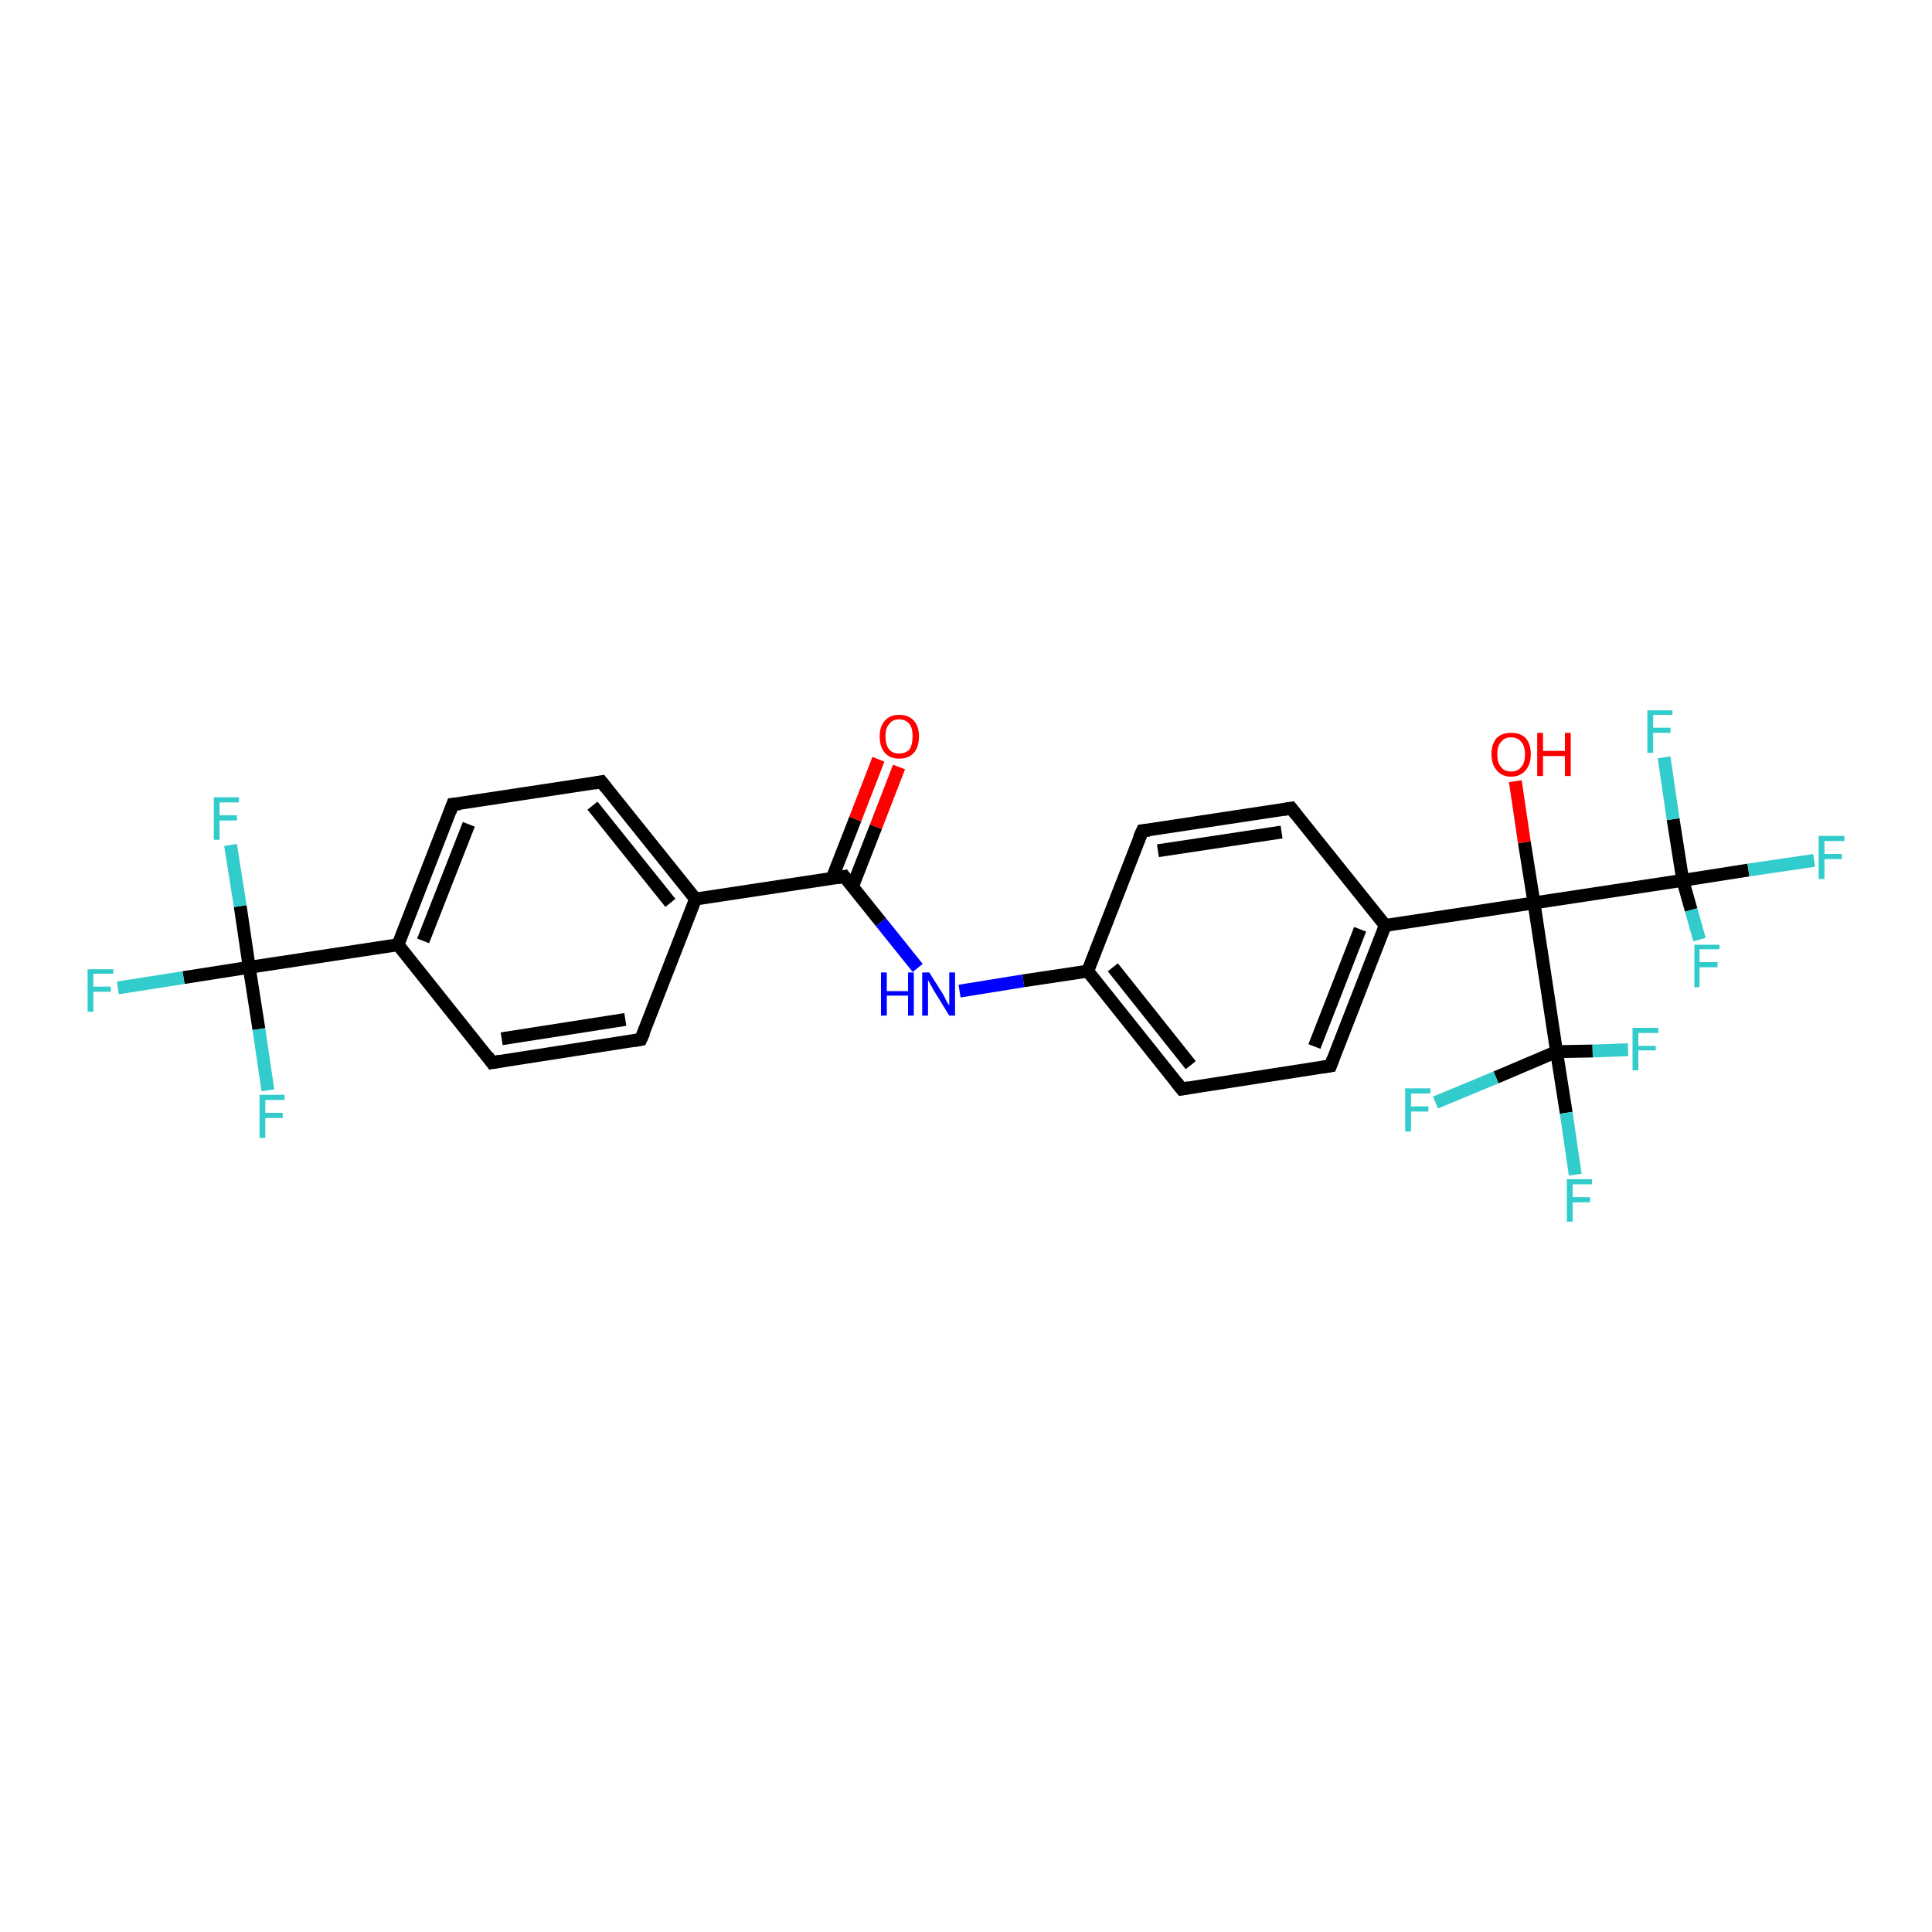 <?xml version='1.0' encoding='iso-8859-1'?>
<svg version='1.1' baseProfile='full'
              xmlns='http://www.w3.org/2000/svg'
                      xmlns:rdkit='http://www.rdkit.org/xml'
                      xmlns:xlink='http://www.w3.org/1999/xlink'
                  xml:space='preserve'
width='300px' height='300px' viewBox='0 0 300 300'>
<!-- END OF HEADER -->
<rect style='opacity:0;fill:#FFFFFF;stroke:none' width='900.0' height='300.0' x='0.0' y='0.0'> </rect>
<path class='bond-0 atom-0 atom-1' d='M 139.6,119.1 L 136.0,128.4' style='fill:none;fill-rule:evenodd;stroke:#FF0000;stroke-width:2.0px;stroke-linecap:butt;stroke-linejoin:miter;stroke-opacity:1' />
<path class='bond-0 atom-0 atom-1' d='M 136.0,128.4 L 132.4,137.6' style='fill:none;fill-rule:evenodd;stroke:#000000;stroke-width:2.0px;stroke-linecap:butt;stroke-linejoin:miter;stroke-opacity:1' />
<path class='bond-0 atom-0 atom-1' d='M 136.4,117.9 L 132.8,127.2' style='fill:none;fill-rule:evenodd;stroke:#FF0000;stroke-width:2.0px;stroke-linecap:butt;stroke-linejoin:miter;stroke-opacity:1' />
<path class='bond-0 atom-0 atom-1' d='M 132.8,127.2 L 129.2,136.4' style='fill:none;fill-rule:evenodd;stroke:#000000;stroke-width:2.0px;stroke-linecap:butt;stroke-linejoin:miter;stroke-opacity:1' />
<path class='bond-1 atom-1 atom-2' d='M 131.1,136.1 L 136.8,143.2' style='fill:none;fill-rule:evenodd;stroke:#000000;stroke-width:2.0px;stroke-linecap:butt;stroke-linejoin:miter;stroke-opacity:1' />
<path class='bond-1 atom-1 atom-2' d='M 136.8,143.2 L 142.5,150.3' style='fill:none;fill-rule:evenodd;stroke:#0000FF;stroke-width:2.0px;stroke-linecap:butt;stroke-linejoin:miter;stroke-opacity:1' />
<path class='bond-2 atom-2 atom-3' d='M 149.0,153.9 L 158.9,152.3' style='fill:none;fill-rule:evenodd;stroke:#0000FF;stroke-width:2.0px;stroke-linecap:butt;stroke-linejoin:miter;stroke-opacity:1' />
<path class='bond-2 atom-2 atom-3' d='M 158.9,152.3 L 168.9,150.8' style='fill:none;fill-rule:evenodd;stroke:#000000;stroke-width:2.0px;stroke-linecap:butt;stroke-linejoin:miter;stroke-opacity:1' />
<path class='bond-3 atom-3 atom-4' d='M 168.9,150.8 L 183.5,169.1' style='fill:none;fill-rule:evenodd;stroke:#000000;stroke-width:2.0px;stroke-linecap:butt;stroke-linejoin:miter;stroke-opacity:1' />
<path class='bond-3 atom-3 atom-4' d='M 172.8,150.2 L 184.9,165.4' style='fill:none;fill-rule:evenodd;stroke:#000000;stroke-width:2.0px;stroke-linecap:butt;stroke-linejoin:miter;stroke-opacity:1' />
<path class='bond-4 atom-4 atom-5' d='M 183.5,169.1 L 206.6,165.5' style='fill:none;fill-rule:evenodd;stroke:#000000;stroke-width:2.0px;stroke-linecap:butt;stroke-linejoin:miter;stroke-opacity:1' />
<path class='bond-5 atom-5 atom-6' d='M 206.6,165.5 L 215.1,143.7' style='fill:none;fill-rule:evenodd;stroke:#000000;stroke-width:2.0px;stroke-linecap:butt;stroke-linejoin:miter;stroke-opacity:1' />
<path class='bond-5 atom-5 atom-6' d='M 204.1,162.5 L 211.2,144.3' style='fill:none;fill-rule:evenodd;stroke:#000000;stroke-width:2.0px;stroke-linecap:butt;stroke-linejoin:miter;stroke-opacity:1' />
<path class='bond-6 atom-6 atom-7' d='M 215.1,143.7 L 238.2,140.2' style='fill:none;fill-rule:evenodd;stroke:#000000;stroke-width:2.0px;stroke-linecap:butt;stroke-linejoin:miter;stroke-opacity:1' />
<path class='bond-7 atom-7 atom-8' d='M 238.2,140.2 L 236.7,130.8' style='fill:none;fill-rule:evenodd;stroke:#000000;stroke-width:2.0px;stroke-linecap:butt;stroke-linejoin:miter;stroke-opacity:1' />
<path class='bond-7 atom-7 atom-8' d='M 236.7,130.8 L 235.3,121.3' style='fill:none;fill-rule:evenodd;stroke:#FF0000;stroke-width:2.0px;stroke-linecap:butt;stroke-linejoin:miter;stroke-opacity:1' />
<path class='bond-8 atom-7 atom-9' d='M 238.2,140.2 L 261.3,136.7' style='fill:none;fill-rule:evenodd;stroke:#000000;stroke-width:2.0px;stroke-linecap:butt;stroke-linejoin:miter;stroke-opacity:1' />
<path class='bond-9 atom-9 atom-10' d='M 261.3,136.7 L 271.5,135.1' style='fill:none;fill-rule:evenodd;stroke:#000000;stroke-width:2.0px;stroke-linecap:butt;stroke-linejoin:miter;stroke-opacity:1' />
<path class='bond-9 atom-9 atom-10' d='M 271.5,135.1 L 281.7,133.6' style='fill:none;fill-rule:evenodd;stroke:#33CCCC;stroke-width:2.0px;stroke-linecap:butt;stroke-linejoin:miter;stroke-opacity:1' />
<path class='bond-10 atom-9 atom-11' d='M 261.3,136.7 L 259.8,127.2' style='fill:none;fill-rule:evenodd;stroke:#000000;stroke-width:2.0px;stroke-linecap:butt;stroke-linejoin:miter;stroke-opacity:1' />
<path class='bond-10 atom-9 atom-11' d='M 259.8,127.2 L 258.4,117.6' style='fill:none;fill-rule:evenodd;stroke:#33CCCC;stroke-width:2.0px;stroke-linecap:butt;stroke-linejoin:miter;stroke-opacity:1' />
<path class='bond-11 atom-9 atom-12' d='M 261.3,136.7 L 262.6,141.3' style='fill:none;fill-rule:evenodd;stroke:#000000;stroke-width:2.0px;stroke-linecap:butt;stroke-linejoin:miter;stroke-opacity:1' />
<path class='bond-11 atom-9 atom-12' d='M 262.6,141.3 L 263.9,145.9' style='fill:none;fill-rule:evenodd;stroke:#33CCCC;stroke-width:2.0px;stroke-linecap:butt;stroke-linejoin:miter;stroke-opacity:1' />
<path class='bond-12 atom-7 atom-13' d='M 238.2,140.2 L 241.7,163.3' style='fill:none;fill-rule:evenodd;stroke:#000000;stroke-width:2.0px;stroke-linecap:butt;stroke-linejoin:miter;stroke-opacity:1' />
<path class='bond-13 atom-13 atom-14' d='M 241.7,163.3 L 243.2,172.8' style='fill:none;fill-rule:evenodd;stroke:#000000;stroke-width:2.0px;stroke-linecap:butt;stroke-linejoin:miter;stroke-opacity:1' />
<path class='bond-13 atom-13 atom-14' d='M 243.2,172.8 L 244.6,182.4' style='fill:none;fill-rule:evenodd;stroke:#33CCCC;stroke-width:2.0px;stroke-linecap:butt;stroke-linejoin:miter;stroke-opacity:1' />
<path class='bond-14 atom-13 atom-15' d='M 241.7,163.3 L 247.3,163.2' style='fill:none;fill-rule:evenodd;stroke:#000000;stroke-width:2.0px;stroke-linecap:butt;stroke-linejoin:miter;stroke-opacity:1' />
<path class='bond-14 atom-13 atom-15' d='M 247.3,163.2 L 252.8,163.0' style='fill:none;fill-rule:evenodd;stroke:#33CCCC;stroke-width:2.0px;stroke-linecap:butt;stroke-linejoin:miter;stroke-opacity:1' />
<path class='bond-15 atom-13 atom-16' d='M 241.7,163.3 L 232.3,167.3' style='fill:none;fill-rule:evenodd;stroke:#000000;stroke-width:2.0px;stroke-linecap:butt;stroke-linejoin:miter;stroke-opacity:1' />
<path class='bond-15 atom-13 atom-16' d='M 232.3,167.3 L 222.9,171.2' style='fill:none;fill-rule:evenodd;stroke:#33CCCC;stroke-width:2.0px;stroke-linecap:butt;stroke-linejoin:miter;stroke-opacity:1' />
<path class='bond-16 atom-6 atom-17' d='M 215.1,143.7 L 200.5,125.5' style='fill:none;fill-rule:evenodd;stroke:#000000;stroke-width:2.0px;stroke-linecap:butt;stroke-linejoin:miter;stroke-opacity:1' />
<path class='bond-17 atom-17 atom-18' d='M 200.5,125.5 L 177.4,129.0' style='fill:none;fill-rule:evenodd;stroke:#000000;stroke-width:2.0px;stroke-linecap:butt;stroke-linejoin:miter;stroke-opacity:1' />
<path class='bond-17 atom-17 atom-18' d='M 199.0,129.2 L 179.8,132.1' style='fill:none;fill-rule:evenodd;stroke:#000000;stroke-width:2.0px;stroke-linecap:butt;stroke-linejoin:miter;stroke-opacity:1' />
<path class='bond-18 atom-1 atom-19' d='M 131.1,136.1 L 108.0,139.6' style='fill:none;fill-rule:evenodd;stroke:#000000;stroke-width:2.0px;stroke-linecap:butt;stroke-linejoin:miter;stroke-opacity:1' />
<path class='bond-19 atom-19 atom-20' d='M 108.0,139.6 L 93.4,121.4' style='fill:none;fill-rule:evenodd;stroke:#000000;stroke-width:2.0px;stroke-linecap:butt;stroke-linejoin:miter;stroke-opacity:1' />
<path class='bond-19 atom-19 atom-20' d='M 104.1,140.2 L 92.0,125.1' style='fill:none;fill-rule:evenodd;stroke:#000000;stroke-width:2.0px;stroke-linecap:butt;stroke-linejoin:miter;stroke-opacity:1' />
<path class='bond-20 atom-20 atom-21' d='M 93.4,121.4 L 70.3,124.9' style='fill:none;fill-rule:evenodd;stroke:#000000;stroke-width:2.0px;stroke-linecap:butt;stroke-linejoin:miter;stroke-opacity:1' />
<path class='bond-21 atom-21 atom-22' d='M 70.3,124.9 L 61.8,146.7' style='fill:none;fill-rule:evenodd;stroke:#000000;stroke-width:2.0px;stroke-linecap:butt;stroke-linejoin:miter;stroke-opacity:1' />
<path class='bond-21 atom-21 atom-22' d='M 72.8,128.0 L 65.7,146.1' style='fill:none;fill-rule:evenodd;stroke:#000000;stroke-width:2.0px;stroke-linecap:butt;stroke-linejoin:miter;stroke-opacity:1' />
<path class='bond-22 atom-22 atom-23' d='M 61.8,146.7 L 38.7,150.2' style='fill:none;fill-rule:evenodd;stroke:#000000;stroke-width:2.0px;stroke-linecap:butt;stroke-linejoin:miter;stroke-opacity:1' />
<path class='bond-23 atom-23 atom-24' d='M 38.7,150.2 L 28.5,151.8' style='fill:none;fill-rule:evenodd;stroke:#000000;stroke-width:2.0px;stroke-linecap:butt;stroke-linejoin:miter;stroke-opacity:1' />
<path class='bond-23 atom-23 atom-24' d='M 28.5,151.8 L 18.3,153.4' style='fill:none;fill-rule:evenodd;stroke:#33CCCC;stroke-width:2.0px;stroke-linecap:butt;stroke-linejoin:miter;stroke-opacity:1' />
<path class='bond-24 atom-23 atom-25' d='M 38.7,150.2 L 37.3,140.7' style='fill:none;fill-rule:evenodd;stroke:#000000;stroke-width:2.0px;stroke-linecap:butt;stroke-linejoin:miter;stroke-opacity:1' />
<path class='bond-24 atom-23 atom-25' d='M 37.3,140.7 L 35.8,131.2' style='fill:none;fill-rule:evenodd;stroke:#33CCCC;stroke-width:2.0px;stroke-linecap:butt;stroke-linejoin:miter;stroke-opacity:1' />
<path class='bond-25 atom-23 atom-26' d='M 38.7,150.2 L 40.2,159.8' style='fill:none;fill-rule:evenodd;stroke:#000000;stroke-width:2.0px;stroke-linecap:butt;stroke-linejoin:miter;stroke-opacity:1' />
<path class='bond-25 atom-23 atom-26' d='M 40.2,159.8 L 41.6,169.3' style='fill:none;fill-rule:evenodd;stroke:#33CCCC;stroke-width:2.0px;stroke-linecap:butt;stroke-linejoin:miter;stroke-opacity:1' />
<path class='bond-26 atom-22 atom-27' d='M 61.8,146.7 L 76.4,165.0' style='fill:none;fill-rule:evenodd;stroke:#000000;stroke-width:2.0px;stroke-linecap:butt;stroke-linejoin:miter;stroke-opacity:1' />
<path class='bond-27 atom-27 atom-28' d='M 76.4,165.0 L 99.5,161.4' style='fill:none;fill-rule:evenodd;stroke:#000000;stroke-width:2.0px;stroke-linecap:butt;stroke-linejoin:miter;stroke-opacity:1' />
<path class='bond-27 atom-27 atom-28' d='M 77.9,161.3 L 97.1,158.3' style='fill:none;fill-rule:evenodd;stroke:#000000;stroke-width:2.0px;stroke-linecap:butt;stroke-linejoin:miter;stroke-opacity:1' />
<path class='bond-28 atom-18 atom-3' d='M 177.4,129.0 L 168.9,150.8' style='fill:none;fill-rule:evenodd;stroke:#000000;stroke-width:2.0px;stroke-linecap:butt;stroke-linejoin:miter;stroke-opacity:1' />
<path class='bond-29 atom-28 atom-19' d='M 99.5,161.4 L 108.0,139.6' style='fill:none;fill-rule:evenodd;stroke:#000000;stroke-width:2.0px;stroke-linecap:butt;stroke-linejoin:miter;stroke-opacity:1' />
<path d='M 131.4,136.5 L 131.1,136.1 L 130.0,136.3' style='fill:none;stroke:#000000;stroke-width:2.0px;stroke-linecap:butt;stroke-linejoin:miter;stroke-opacity:1;' />
<path d='M 182.7,168.1 L 183.5,169.1 L 184.6,168.9' style='fill:none;stroke:#000000;stroke-width:2.0px;stroke-linecap:butt;stroke-linejoin:miter;stroke-opacity:1;' />
<path d='M 205.4,165.7 L 206.6,165.5 L 207.0,164.4' style='fill:none;stroke:#000000;stroke-width:2.0px;stroke-linecap:butt;stroke-linejoin:miter;stroke-opacity:1;' />
<path d='M 201.2,126.4 L 200.5,125.5 L 199.3,125.7' style='fill:none;stroke:#000000;stroke-width:2.0px;stroke-linecap:butt;stroke-linejoin:miter;stroke-opacity:1;' />
<path d='M 178.5,128.9 L 177.4,129.0 L 176.9,130.1' style='fill:none;stroke:#000000;stroke-width:2.0px;stroke-linecap:butt;stroke-linejoin:miter;stroke-opacity:1;' />
<path d='M 94.1,122.3 L 93.4,121.4 L 92.3,121.6' style='fill:none;stroke:#000000;stroke-width:2.0px;stroke-linecap:butt;stroke-linejoin:miter;stroke-opacity:1;' />
<path d='M 71.5,124.8 L 70.3,124.9 L 69.9,126.0' style='fill:none;stroke:#000000;stroke-width:2.0px;stroke-linecap:butt;stroke-linejoin:miter;stroke-opacity:1;' />
<path d='M 75.7,164.0 L 76.4,165.0 L 77.6,164.8' style='fill:none;stroke:#000000;stroke-width:2.0px;stroke-linecap:butt;stroke-linejoin:miter;stroke-opacity:1;' />
<path d='M 98.4,161.6 L 99.5,161.4 L 100.0,160.3' style='fill:none;stroke:#000000;stroke-width:2.0px;stroke-linecap:butt;stroke-linejoin:miter;stroke-opacity:1;' />
<path class='atom-0' d='M 136.6 114.3
Q 136.6 112.8, 137.4 111.9
Q 138.2 111.0, 139.6 111.0
Q 141.1 111.0, 141.9 111.9
Q 142.7 112.8, 142.7 114.3
Q 142.7 116.0, 141.9 116.9
Q 141.1 117.8, 139.6 117.8
Q 138.2 117.8, 137.4 116.9
Q 136.6 116.0, 136.6 114.3
M 139.6 117.0
Q 140.6 117.0, 141.2 116.4
Q 141.7 115.7, 141.7 114.3
Q 141.7 113.0, 141.2 112.4
Q 140.6 111.7, 139.6 111.7
Q 138.6 111.7, 138.1 112.4
Q 137.5 113.0, 137.5 114.3
Q 137.5 115.7, 138.1 116.4
Q 138.6 117.0, 139.6 117.0
' fill='#FF0000'/>
<path class='atom-2' d='M 136.8 151.0
L 137.7 151.0
L 137.7 153.9
L 141.0 153.9
L 141.0 151.0
L 141.9 151.0
L 141.9 157.7
L 141.0 157.7
L 141.0 154.6
L 137.7 154.6
L 137.7 157.7
L 136.8 157.7
L 136.8 151.0
' fill='#0000FF'/>
<path class='atom-2' d='M 144.3 151.0
L 146.5 154.5
Q 146.7 154.9, 147.0 155.5
Q 147.4 156.1, 147.4 156.2
L 147.4 151.0
L 148.3 151.0
L 148.3 157.7
L 147.4 157.7
L 145.0 153.8
Q 144.8 153.4, 144.5 152.9
Q 144.2 152.3, 144.1 152.2
L 144.1 157.7
L 143.2 157.7
L 143.2 151.0
L 144.3 151.0
' fill='#0000FF'/>
<path class='atom-8' d='M 231.6 117.1
Q 231.6 115.5, 232.4 114.6
Q 233.2 113.8, 234.6 113.8
Q 236.1 113.8, 236.9 114.6
Q 237.7 115.5, 237.7 117.1
Q 237.7 118.7, 236.9 119.6
Q 236.1 120.6, 234.6 120.6
Q 233.2 120.6, 232.4 119.6
Q 231.6 118.7, 231.6 117.1
M 234.6 119.8
Q 235.7 119.8, 236.2 119.1
Q 236.8 118.5, 236.8 117.1
Q 236.8 115.8, 236.2 115.2
Q 235.7 114.5, 234.6 114.5
Q 233.6 114.5, 233.1 115.2
Q 232.5 115.8, 232.5 117.1
Q 232.5 118.5, 233.1 119.1
Q 233.6 119.8, 234.6 119.8
' fill='#FF0000'/>
<path class='atom-8' d='M 238.7 113.8
L 239.6 113.8
L 239.6 116.6
L 243.0 116.6
L 243.0 113.8
L 243.9 113.8
L 243.9 120.5
L 243.0 120.5
L 243.0 117.4
L 239.6 117.4
L 239.6 120.5
L 238.7 120.5
L 238.7 113.8
' fill='#FF0000'/>
<path class='atom-10' d='M 282.4 129.8
L 286.4 129.8
L 286.4 130.6
L 283.3 130.6
L 283.3 132.6
L 286.0 132.6
L 286.0 133.4
L 283.3 133.4
L 283.3 136.5
L 282.4 136.5
L 282.4 129.8
' fill='#33CCCC'/>
<path class='atom-11' d='M 255.8 110.3
L 259.7 110.3
L 259.7 111.0
L 256.7 111.0
L 256.7 113.0
L 259.4 113.0
L 259.4 113.8
L 256.7 113.8
L 256.7 116.9
L 255.8 116.9
L 255.8 110.3
' fill='#33CCCC'/>
<path class='atom-12' d='M 263.1 146.7
L 267.0 146.7
L 267.0 147.4
L 263.9 147.4
L 263.9 149.4
L 266.7 149.4
L 266.7 150.2
L 263.9 150.2
L 263.9 153.3
L 263.1 153.3
L 263.1 146.7
' fill='#33CCCC'/>
<path class='atom-14' d='M 243.3 183.1
L 247.2 183.1
L 247.2 183.9
L 244.2 183.9
L 244.2 185.9
L 246.9 185.9
L 246.9 186.7
L 244.2 186.7
L 244.2 189.7
L 243.3 189.7
L 243.3 183.1
' fill='#33CCCC'/>
<path class='atom-15' d='M 253.5 159.6
L 257.5 159.6
L 257.5 160.4
L 254.4 160.4
L 254.4 162.4
L 257.1 162.4
L 257.1 163.1
L 254.4 163.1
L 254.4 166.2
L 253.5 166.2
L 253.5 159.6
' fill='#33CCCC'/>
<path class='atom-16' d='M 218.2 169.0
L 222.1 169.0
L 222.1 169.8
L 219.1 169.8
L 219.1 171.8
L 221.8 171.8
L 221.8 172.6
L 219.1 172.6
L 219.1 175.7
L 218.2 175.7
L 218.2 169.0
' fill='#33CCCC'/>
<path class='atom-24' d='M 13.6 150.5
L 17.6 150.5
L 17.6 151.2
L 14.5 151.2
L 14.5 153.2
L 17.2 153.2
L 17.2 154.0
L 14.5 154.0
L 14.5 157.1
L 13.6 157.1
L 13.6 150.5
' fill='#33CCCC'/>
<path class='atom-25' d='M 33.2 123.8
L 37.1 123.8
L 37.1 124.6
L 34.1 124.6
L 34.1 126.6
L 36.8 126.6
L 36.8 127.4
L 34.1 127.4
L 34.1 130.4
L 33.2 130.4
L 33.2 123.8
' fill='#33CCCC'/>
<path class='atom-26' d='M 40.3 170.0
L 44.2 170.0
L 44.2 170.8
L 41.2 170.8
L 41.2 172.8
L 43.9 172.8
L 43.9 173.6
L 41.2 173.6
L 41.2 176.7
L 40.3 176.7
L 40.3 170.0
' fill='#33CCCC'/>
</svg>
